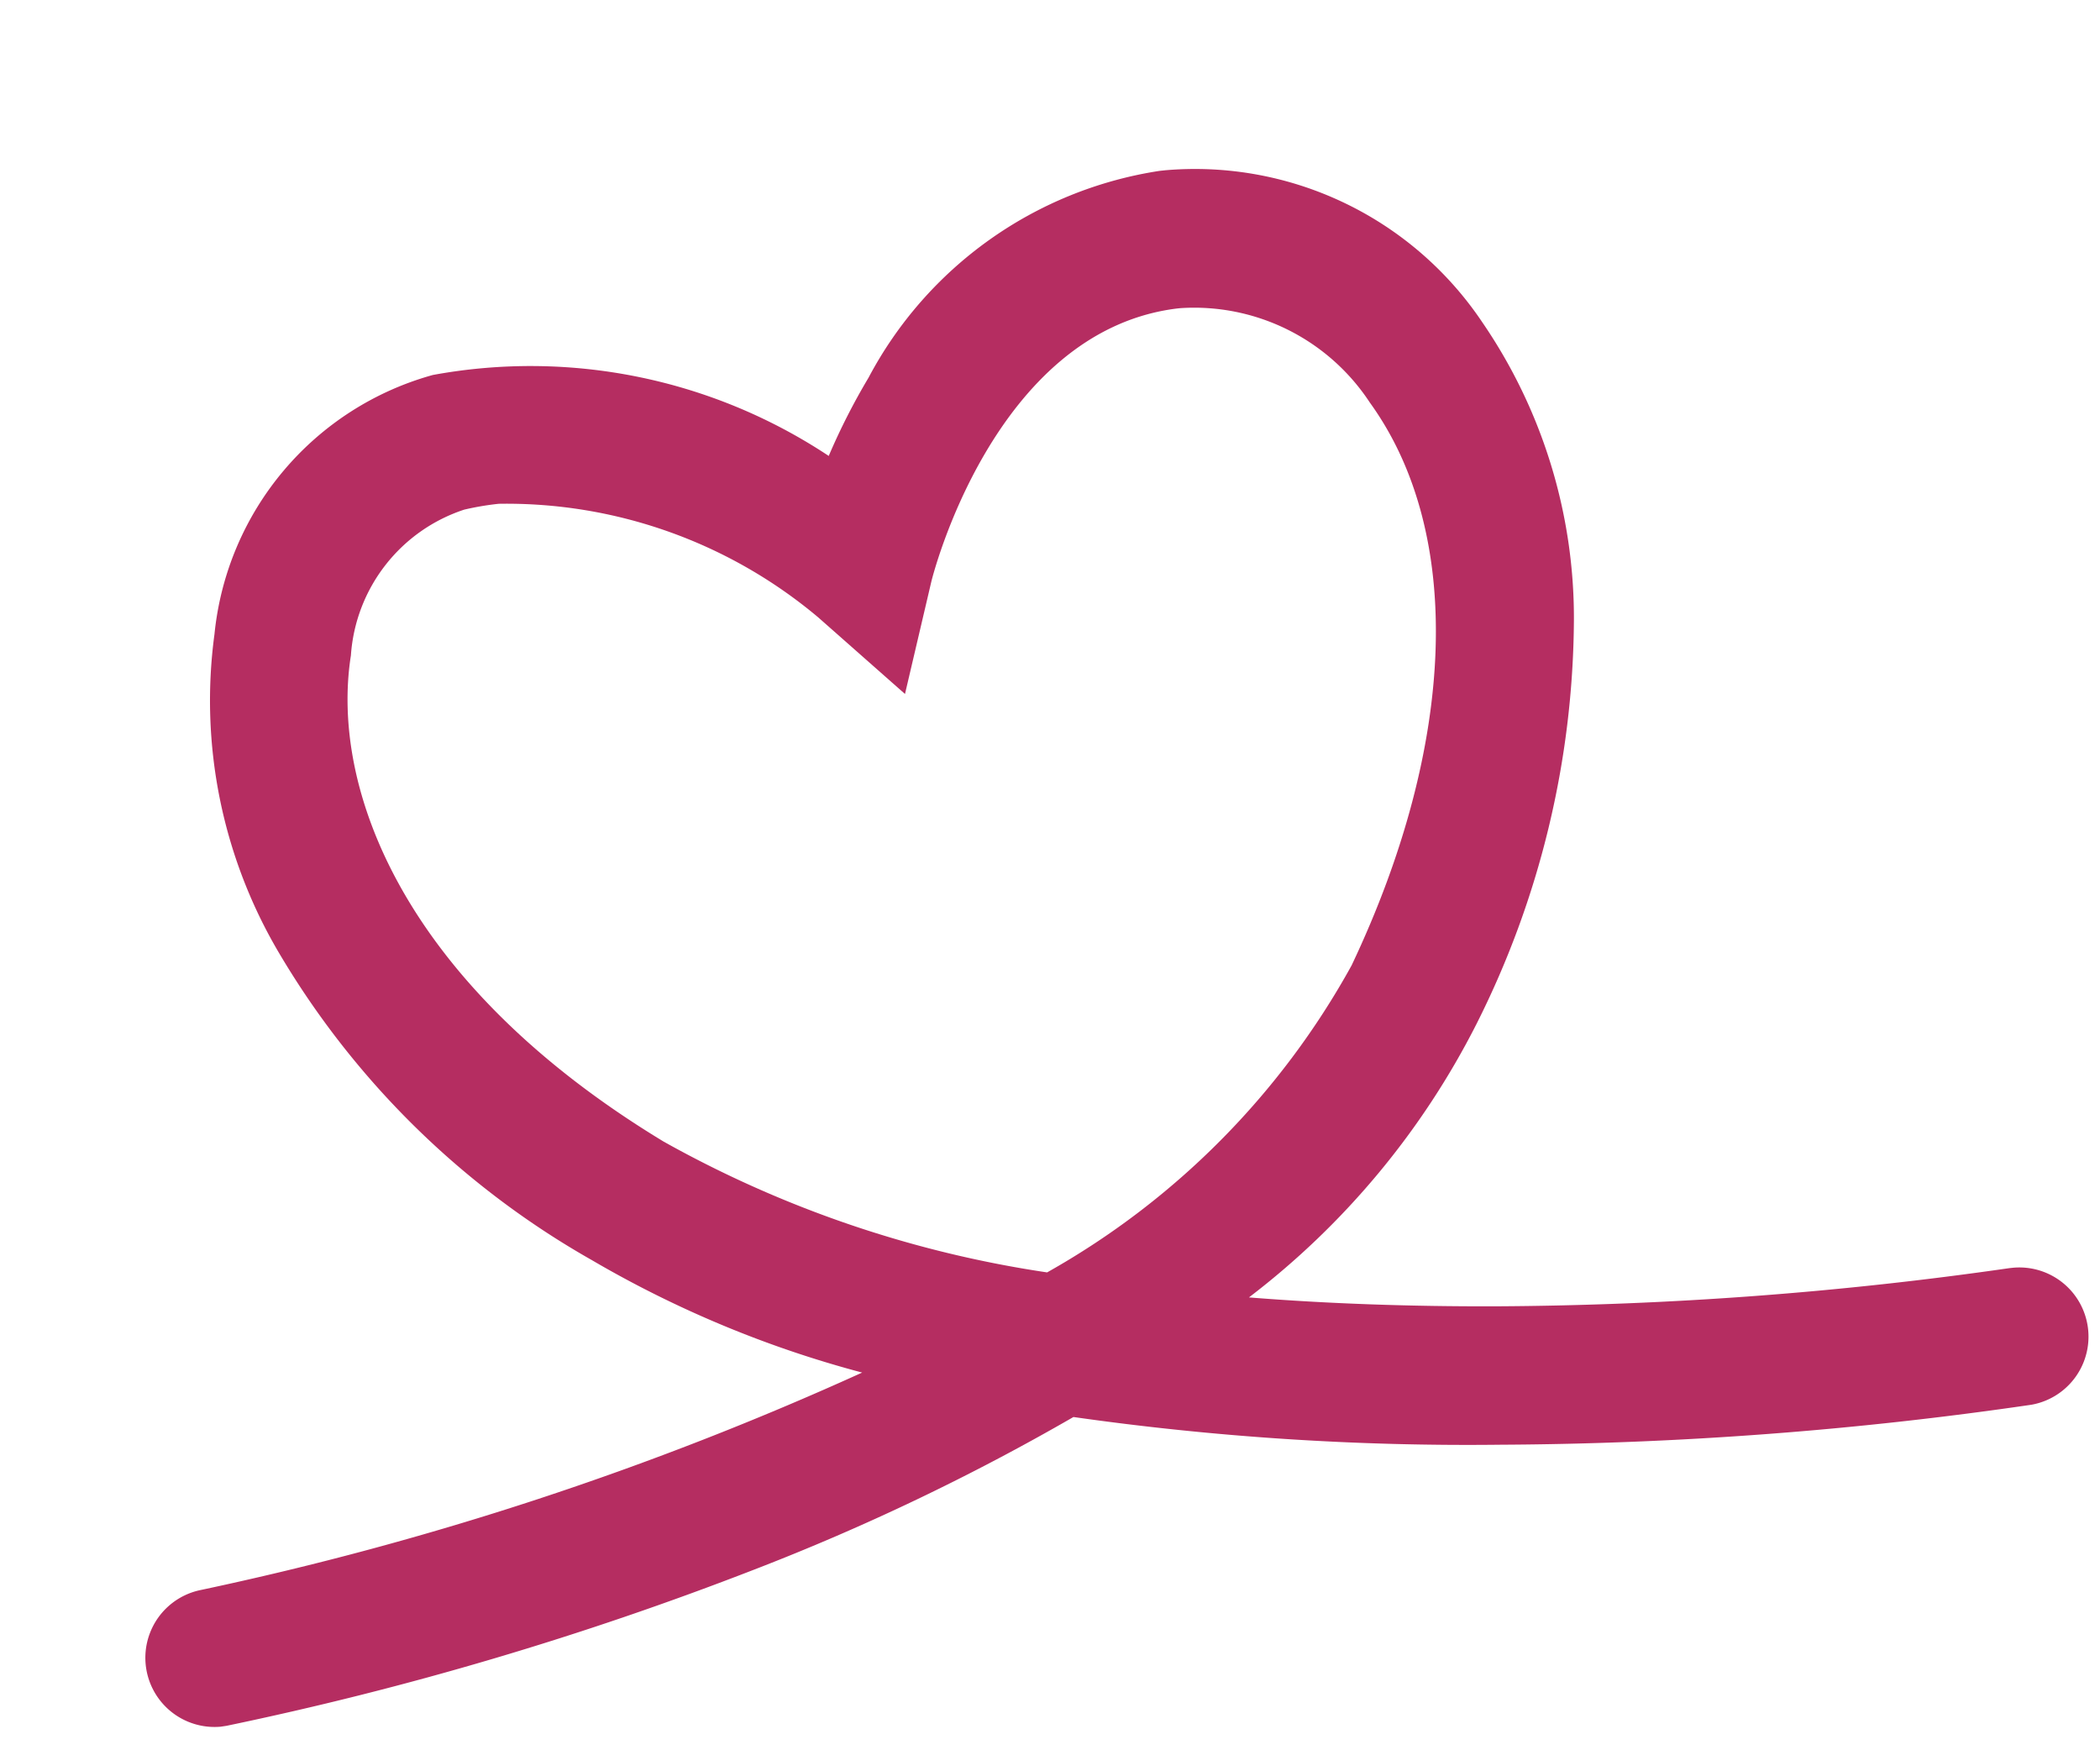 <svg xmlns="http://www.w3.org/2000/svg" xmlns:xlink="http://www.w3.org/1999/xlink" width="24" height="20" viewBox="0 0 24 20">
  <rect x="0" y="0" width="24" height="20" fill="#333333" stroke="none"/>
  <defs>
    <clipPath id="clip-navi-icn-stresscheck">
      <rect width="24" height="20"/>
    </clipPath>
  </defs>
  <g id="navi-icn-stresscheck" clip-path="url(#clip-navi-icn-stresscheck)">
    <rect width="24" height="20" fill="#fff"/>
    <path id="パス_4379" data-name="パス 4379" d="M.789,16.545a.79.79,0,0,1-.066-1.576A36.669,36.669,0,0,0,8.5,13.292a12.408,12.408,0,0,1-2.934-1.6,9.712,9.712,0,0,1-3.194-3.88,5.663,5.663,0,0,1-.344-3.684A3.425,3.425,0,0,1,4.819,1.447a6.162,6.162,0,0,1,4.4,1.394A7.466,7.466,0,0,1,9.765,2a4.538,4.538,0,0,1,3.554-2h.07A3.951,3.951,0,0,1,16.8,2.1,5.974,5.974,0,0,1,17.487,5.6a10.371,10.371,0,0,1-1.593,4.473,9.108,9.108,0,0,1-2.91,2.829q1.326.248,2.824.4a42.551,42.551,0,0,0,5.852.179H21.7a.79.79,0,0,1,.043,1.578,43.308,43.308,0,0,1-6.074-.182,31.93,31.93,0,0,1-4.822-.827A26.121,26.121,0,0,1,7.039,15.4,38.145,38.145,0,0,1,.857,16.542ZM5.414,2.989a3.22,3.22,0,0,0-.4.025,1.888,1.888,0,0,0-1.462,1.52C3.16,6,3.733,8.312,6.521,10.43a12.818,12.818,0,0,0,4.2,1.946,9.008,9.008,0,0,0,3.827-3.122c1.465-2.4,1.795-4.779.882-6.37a2.4,2.4,0,0,0-2.041-1.3h-.039c-2.114.04-3.108,2.782-3.117,2.81L9.8,5.636l-.893-.973A5.533,5.533,0,0,0,5.414,2.989Z" transform="matrix(0.995, -0.105, 0.105, 0.995, 0, 3.351)" fill="#b52d61"/>
  </g>
</svg>
